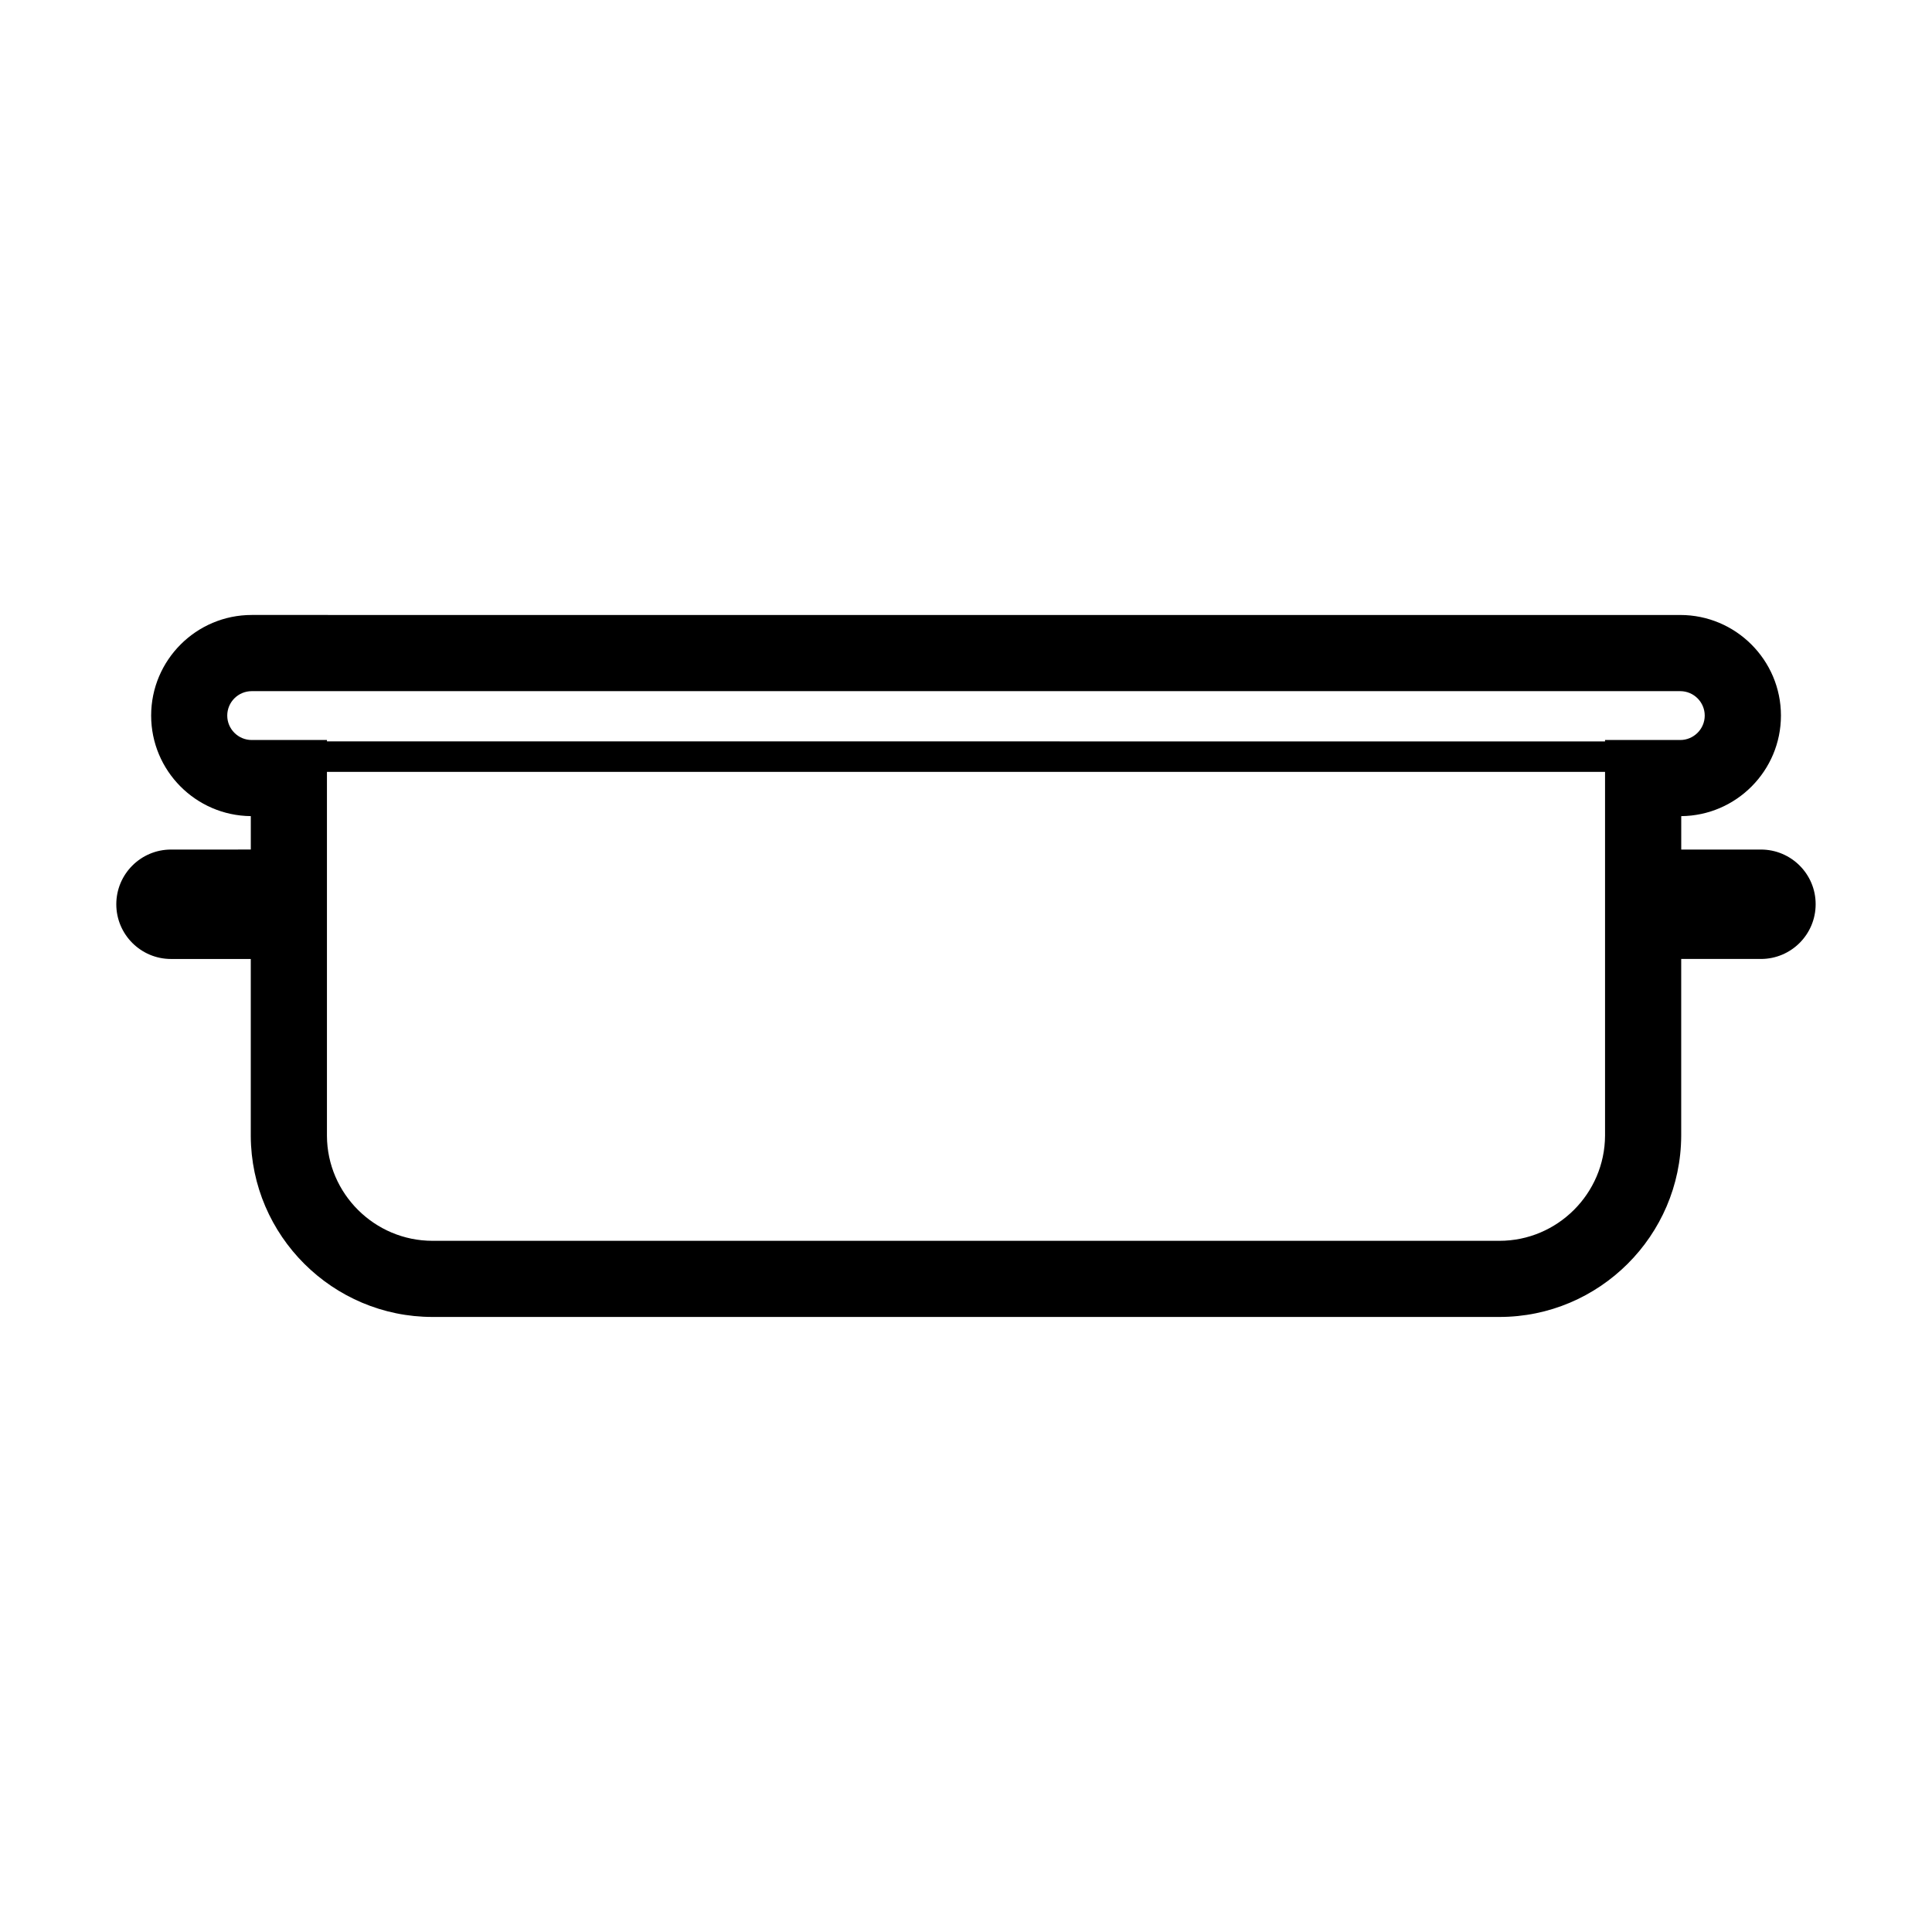 <?xml version="1.0" encoding="UTF-8"?>
<!-- The Best Svg Icon site in the world: iconSvg.co, Visit us! https://iconsvg.co -->
<svg fill="#000000" width="800px" height="800px" version="1.1" viewBox="144 144 512 512" xmlns="http://www.w3.org/2000/svg">
 <path d="m610.67 369.14h-21.125v-8.855c14.582-0.133 26.422-12.035 26.422-26.652 0-14.695-11.98-26.656-26.676-26.656l-378.58-0.004c-14.707 0-26.656 11.957-26.656 26.656 0 14.617 11.824 26.516 26.41 26.652v8.855l-21.145 0.004c-8 0-14.5 6.5-14.5 14.5s6.5 14.5 14.5 14.5h21.137v46.922c0.125 26.445 21.727 47.945 48.164 47.945h282.75c26.445 0 48.043-21.508 48.164-47.996v-46.875h21.121c8.016 0 14.508-6.5 14.508-14.5 0.02-8-6.488-14.496-14.496-14.496zm-399.97-29.031c-3.57 0-6.477-2.91-6.477-6.473 0-3.566 2.906-6.473 6.477-6.473h378.59c3.566 0 6.481 2.91 6.481 6.473 0 3.559-2.918 6.473-6.481 6.473h-19.941v0.371l-338.7-0.004v-0.371zm330.68 132.72h-282.76c-15.355 0-27.906-12.5-27.977-27.816v-96.461h338.71v96.414c-0.078 15.359-12.629 27.863-27.98 27.863z"/>
</svg>